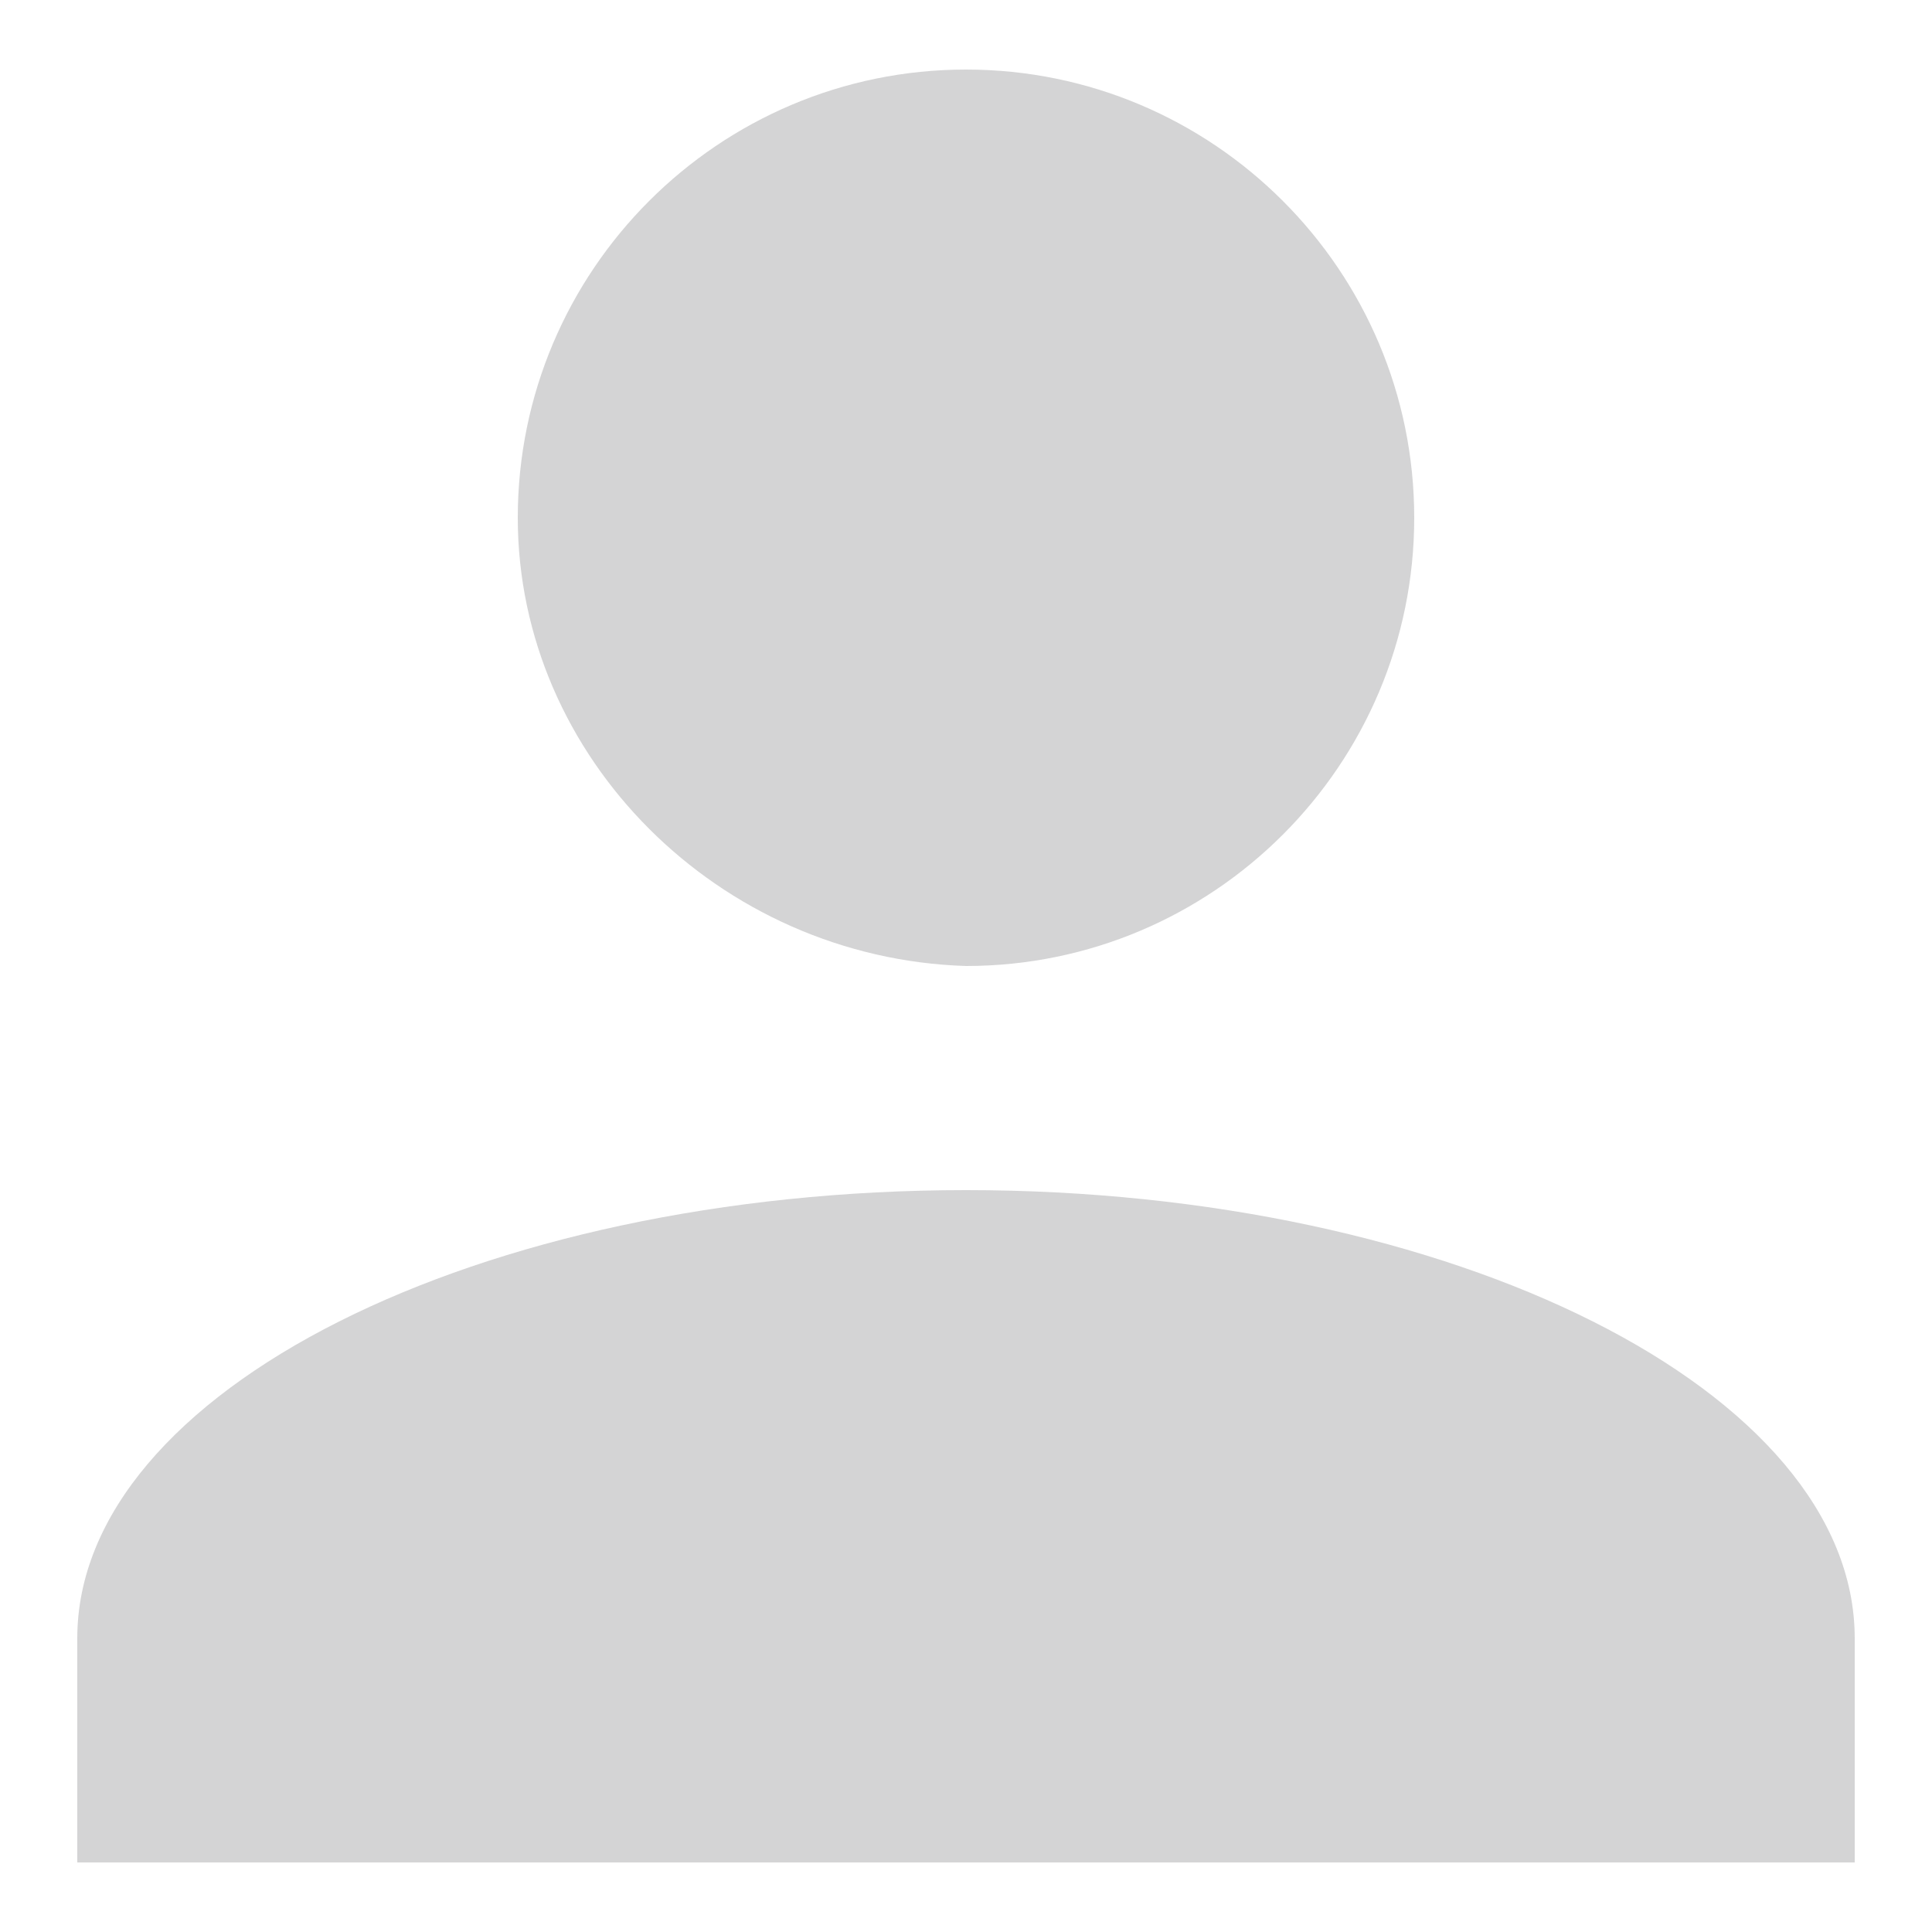 <?xml version="1.0" encoding="utf-8"?>
<!-- Generator: Adobe Illustrator 23.1.0, SVG Export Plug-In . SVG Version: 6.00 Build 0)  -->
<svg version="1.1" id="Layer_1" xmlns="http://www.w3.org/2000/svg" xmlns:xlink="http://www.w3.org/1999/xlink" x="0px" y="0px"
	 width="25px" height="25px" viewBox="0 0 25 25" style="enable-background:new 0 0 25 25;" xml:space="preserve">
<style type="text/css">
	.st0{opacity:0.3;fill:#707071;enable-background:new    ;}
</style>
<path id="Path_528" class="st0" d="M1,24.1v-2.9c0-3.2,5.2-5.8,11.5-5.8S24,18,24,21.2v2.9H1z M6.7,6.7c0-3.2,2.6-5.8,5.8-5.8
	s5.8,2.6,5.8,5.8s-2.6,5.8-5.8,5.8C9.3,12.4,6.7,9.8,6.7,6.7z"/>
</svg>
